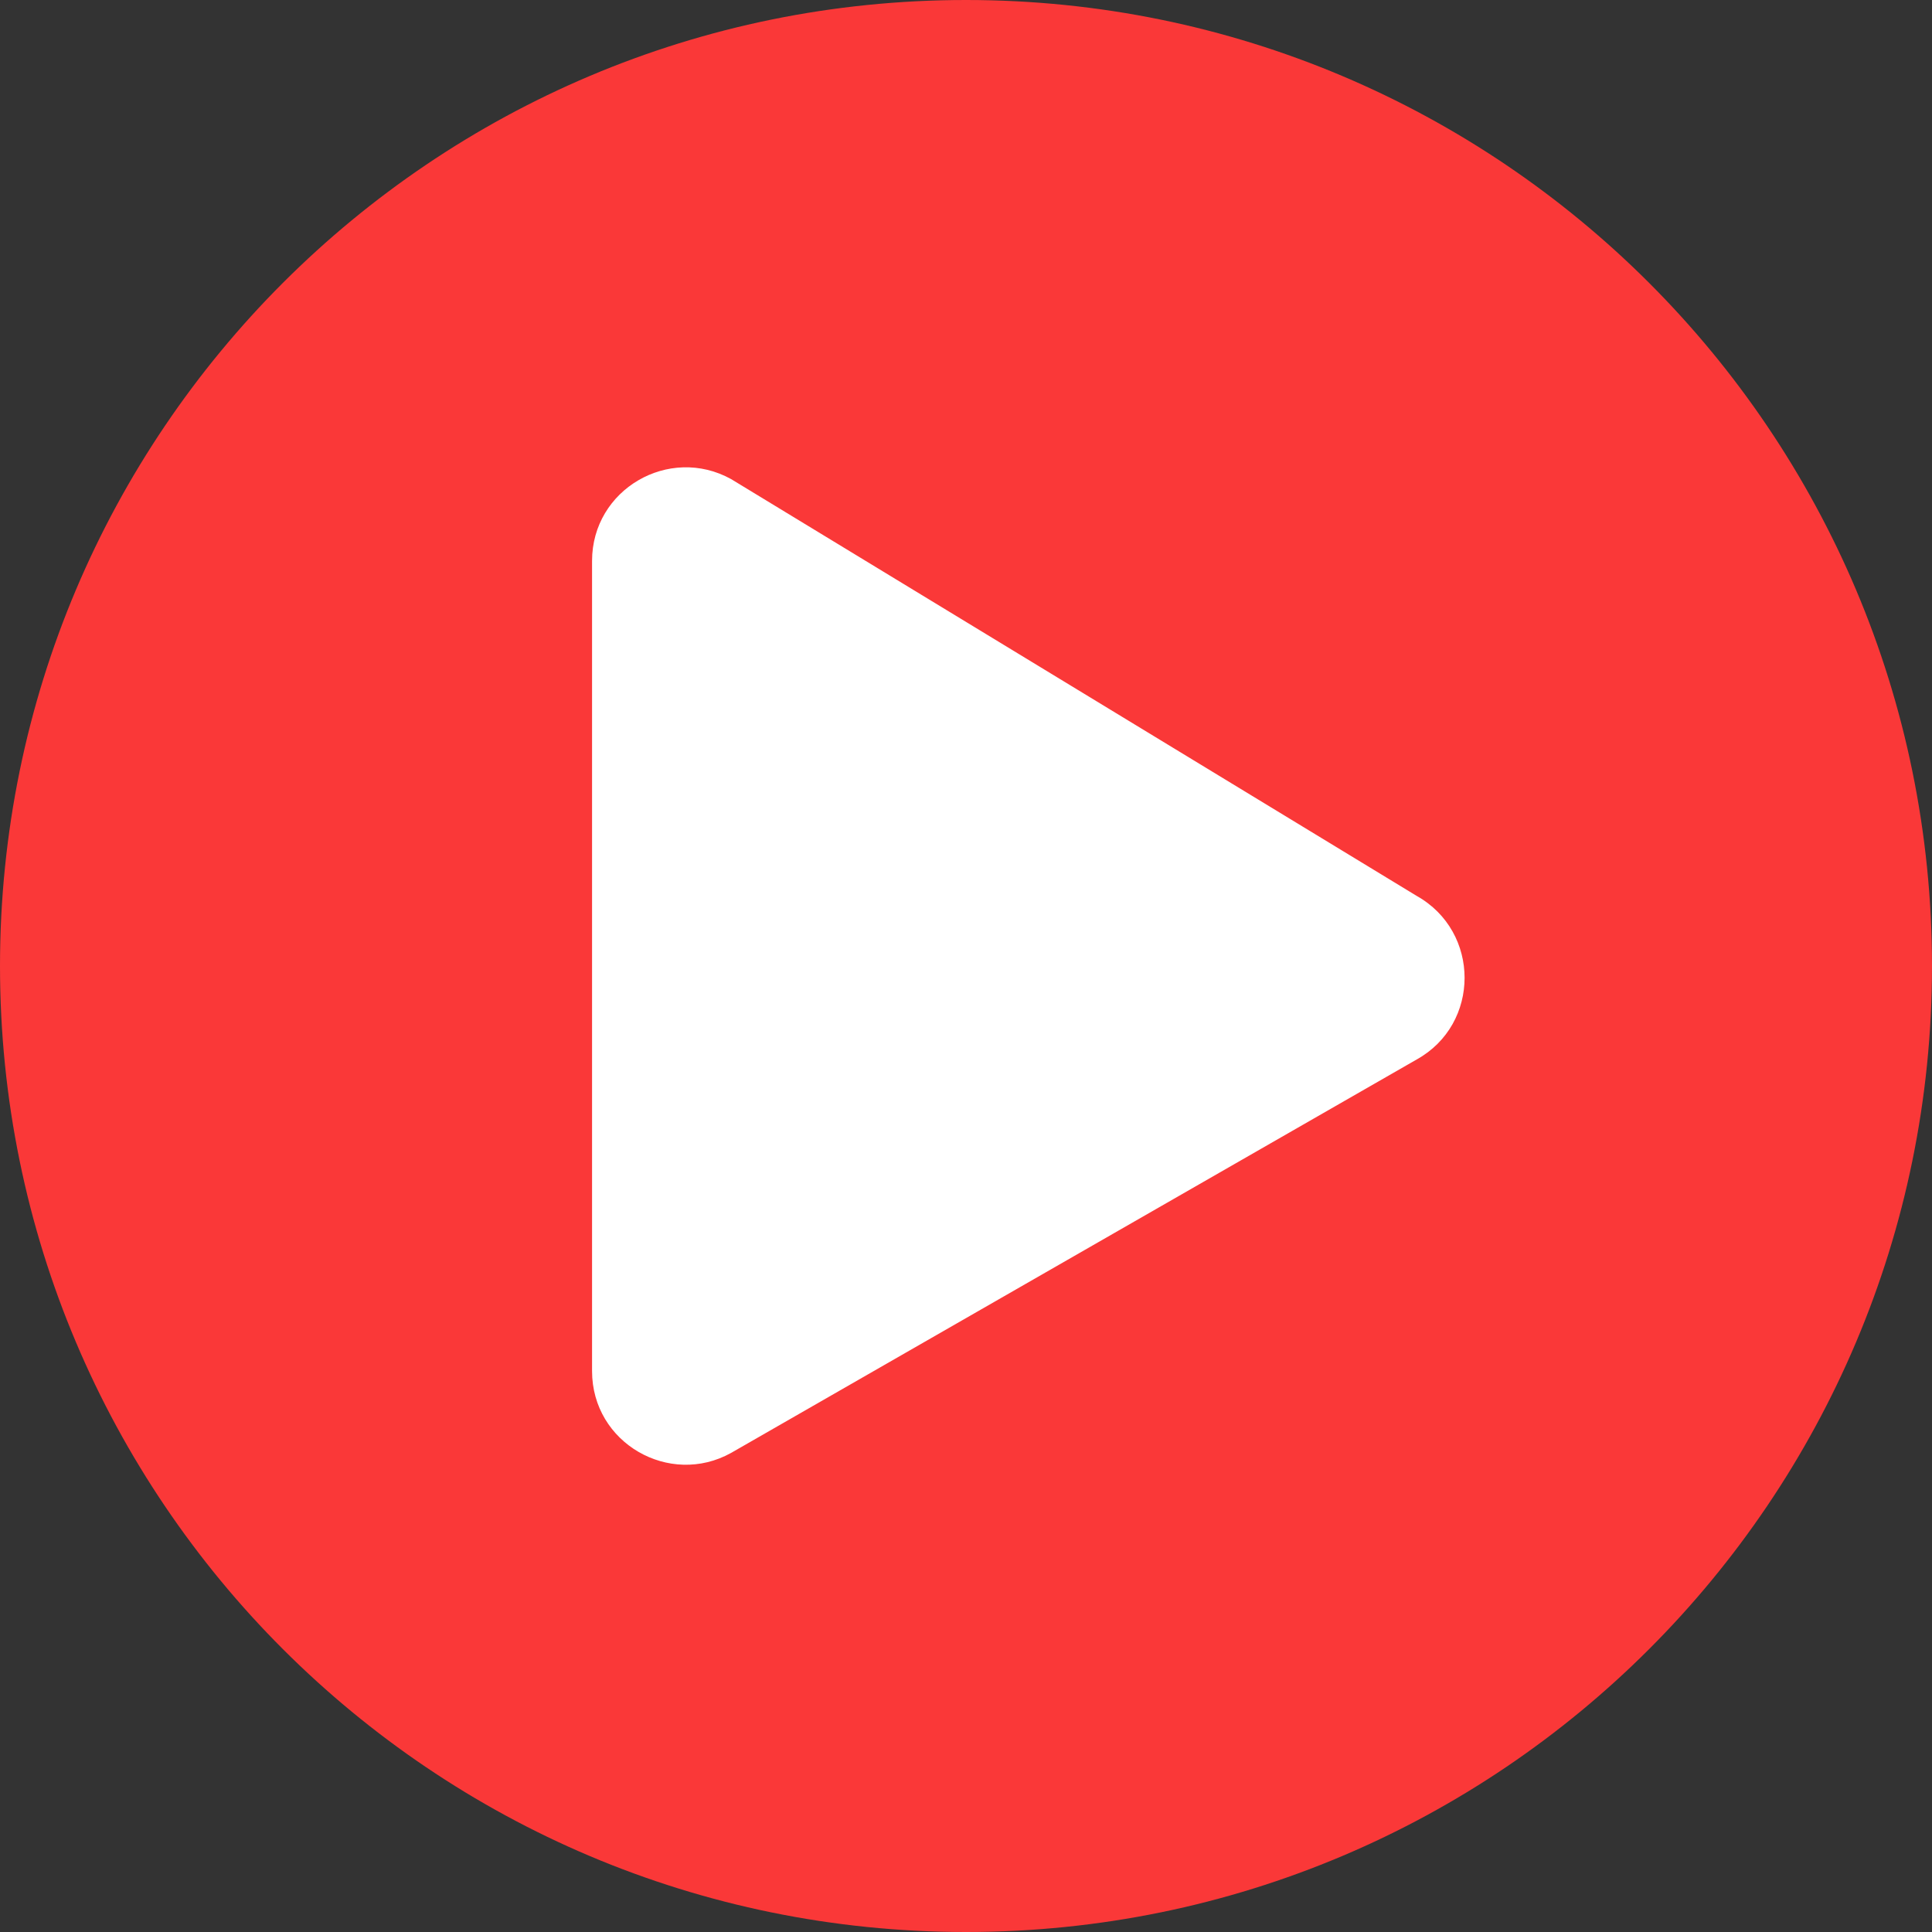 <?xml version="1.0" encoding="UTF-8"?> <svg xmlns="http://www.w3.org/2000/svg" width="105" height="105" viewBox="0 0 105 105" fill="none"><rect x="0" y="0" width="105" height="105" fill="#333333" stroke="none"/><rect x="26" y="20" width="59" height="64" fill="white"></rect><path d="M52.5 0C23.498 0 0 23.498 0 52.5C0 81.502 23.498 105 52.5 105C81.502 105 105 81.502 105 52.5C105 23.498 81.502 0 52.5 0ZM76.993 57.581L39.735 78.962C36.39 80.825 32.177 78.433 32.177 74.516V30.484C32.177 26.589 36.369 24.175 39.735 26.038L76.993 48.69C80.465 50.637 80.465 55.654 76.993 57.581Z" fill="#FA3838"></path></svg> 